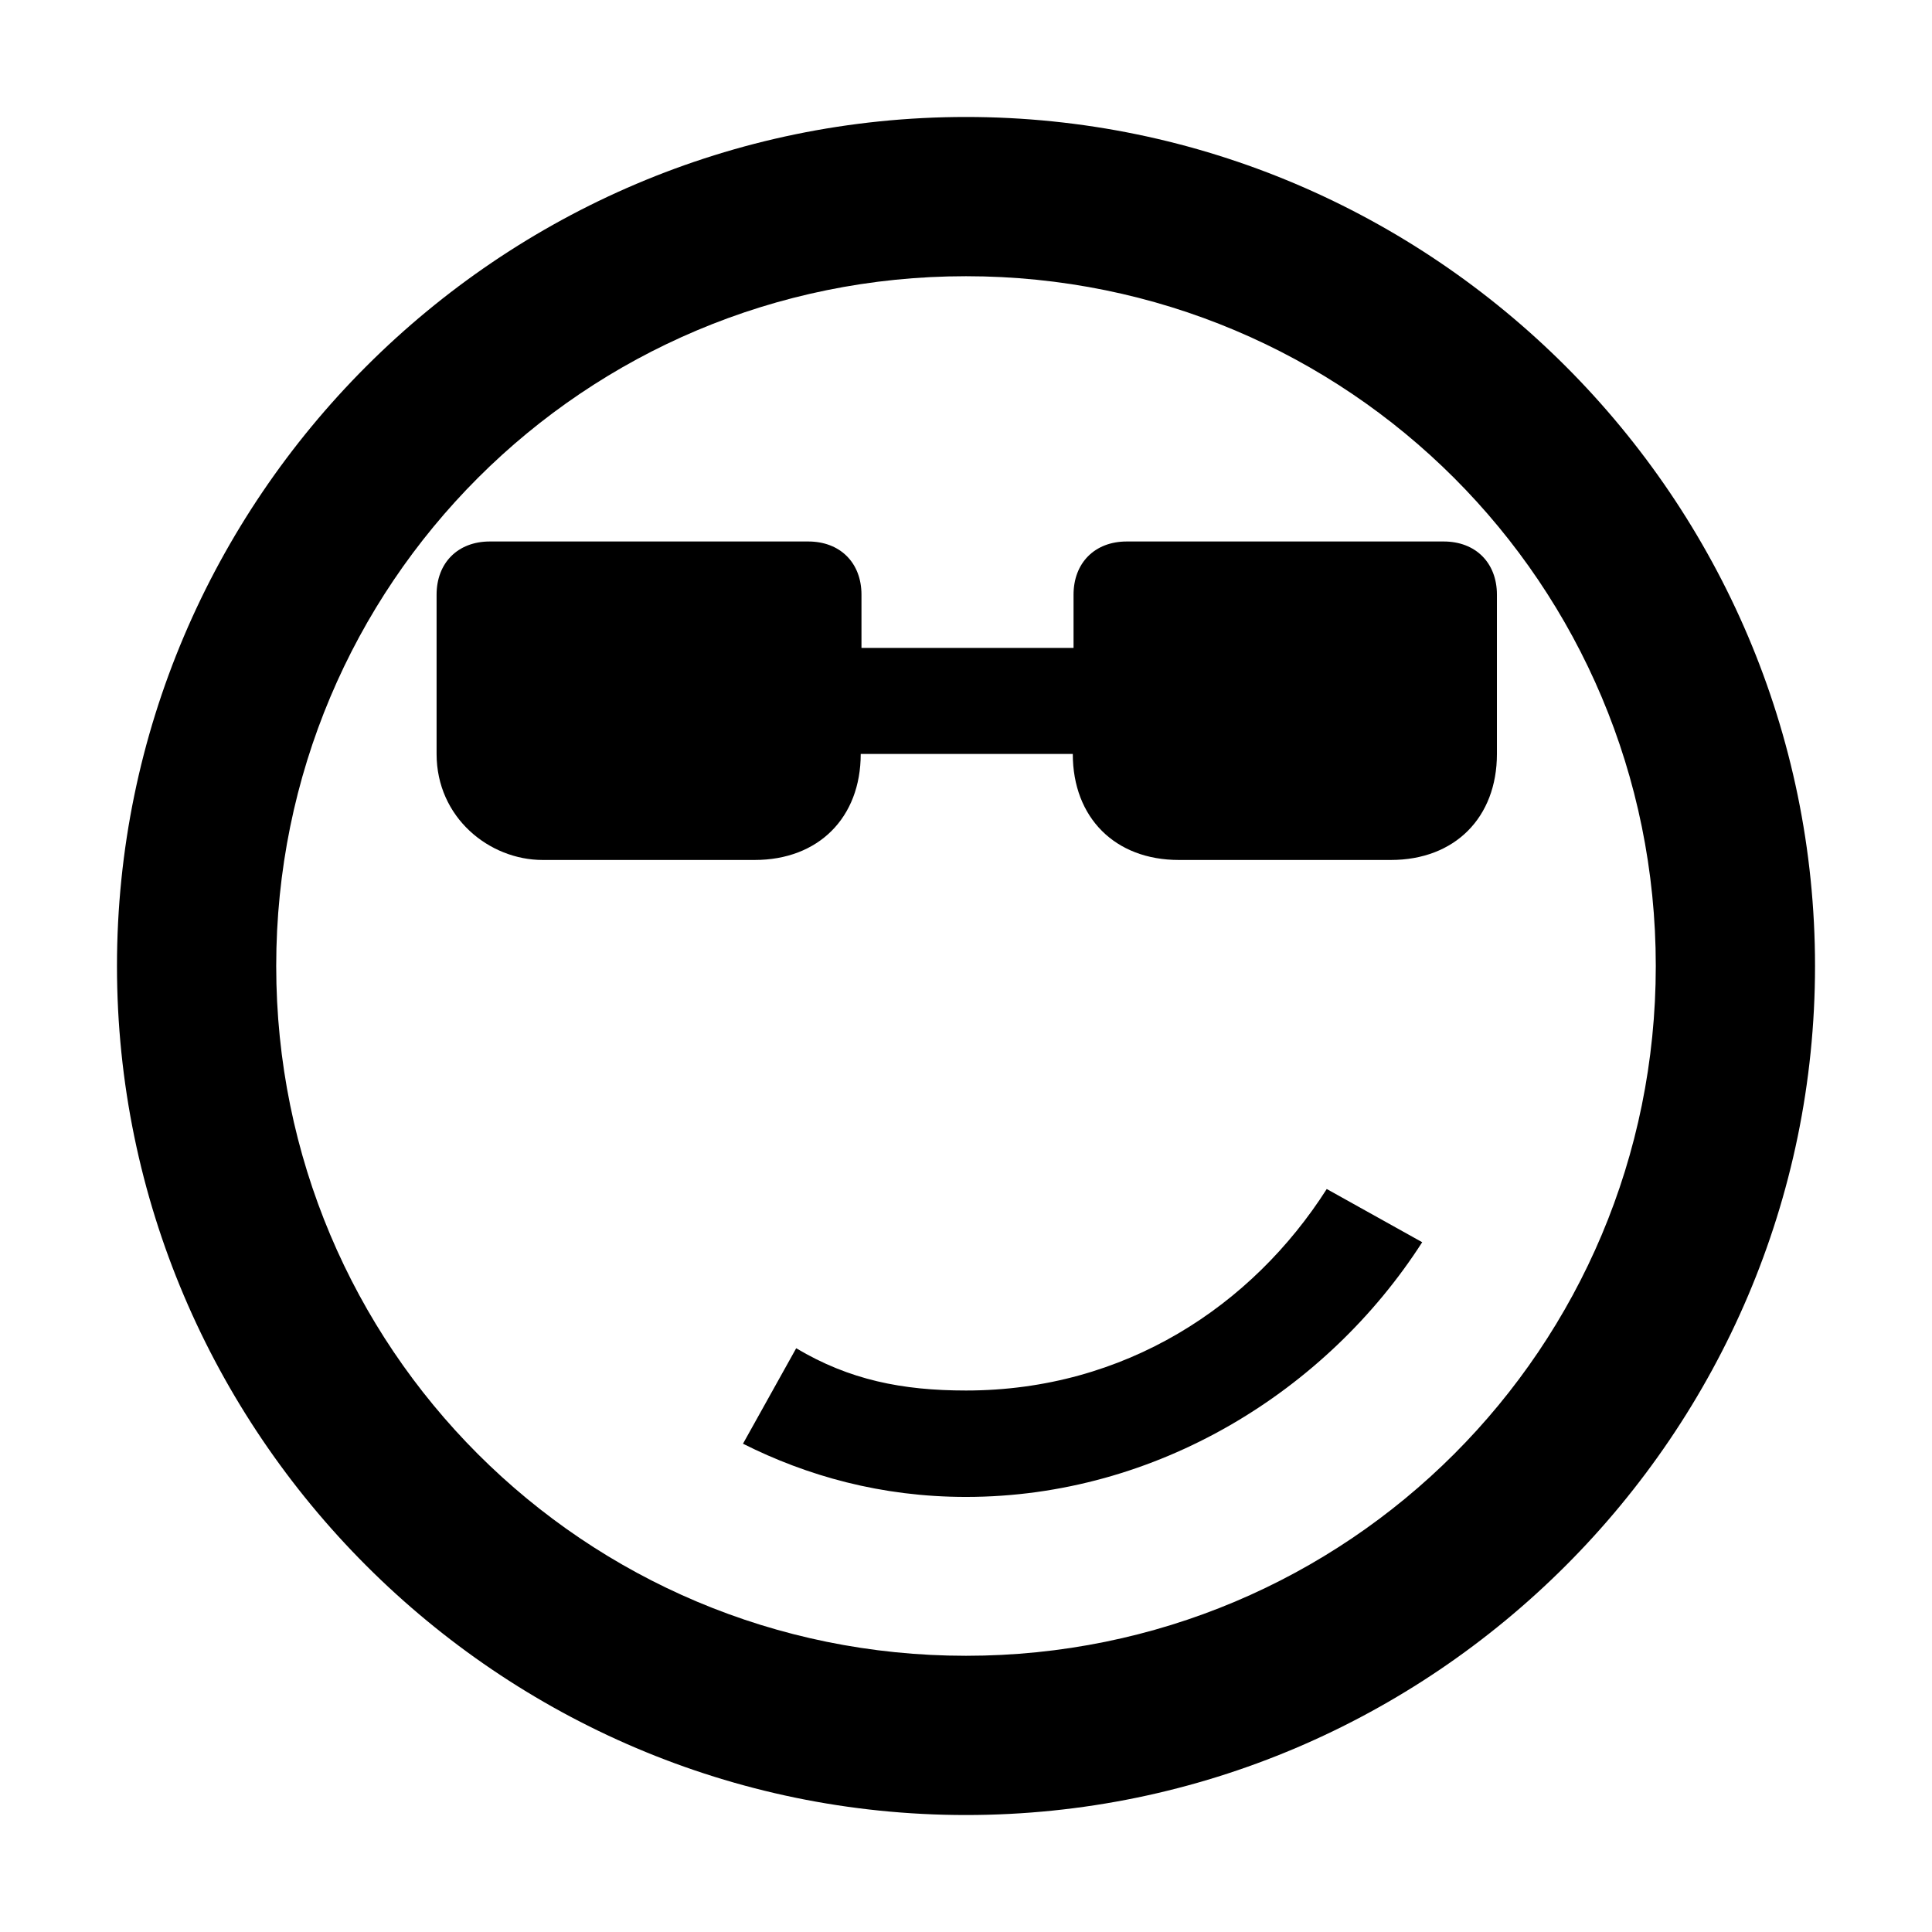 <?xml version="1.0" encoding="utf-8"?>
<!-- Generator: Adobe Illustrator 22.1.0, SVG Export Plug-In . SVG Version: 6.00 Build 0)  -->
<svg version="1.1" id="Layer_1" xmlns="http://www.w3.org/2000/svg" xmlns:xlink="http://www.w3.org/1999/xlink" x="0px" y="0px"
	 viewBox="0 0 512 512" style="enable-background:new 0 0 512 512;" xml:space="preserve">
<g>
	<path d="M256,481c123.8,0,225-101.2,225-225S379.8,31,256,31S31,132.2,31,256S132.2,481,256,481z M256,73.2
		c101.2,0,182.8,81.6,182.8,182.8S357.2,438.8,256,438.8S73.2,357.2,73.2,256S154.8,73.2,256,73.2z M382.6,143.5
		c8.4,0,14.1,5.6,14.1,14.1v42.2c0,16.9-11.2,28.1-28.1,28.1h-56.2c-16.9,0-28.1-11.2-28.1-28.1h-56.2c0,16.9-11.2,28.1-28.1,28.1
		h-56.2c-14.1,0-28.1-11.2-28.1-28.1v-42.2c0-8.4,5.6-14.1,14.1-14.1h84.4c8.4,0,14.1,5.6,14.1,14.1v14.1h56.2v-14.1
		c0-8.4,5.6-14.1,14.1-14.1H382.6z M256,368.5c42.2,0,75.9-22.5,95.6-53.4l25.3,14.1c-25.3,39.4-70.3,67.5-120.9,67.5
		c-22.5,0-42.2-5.6-59.1-14.1l14.1-25.3C225.1,365.7,239.1,368.5,256,368.5L256,368.5z"/>
</g>
</svg>
